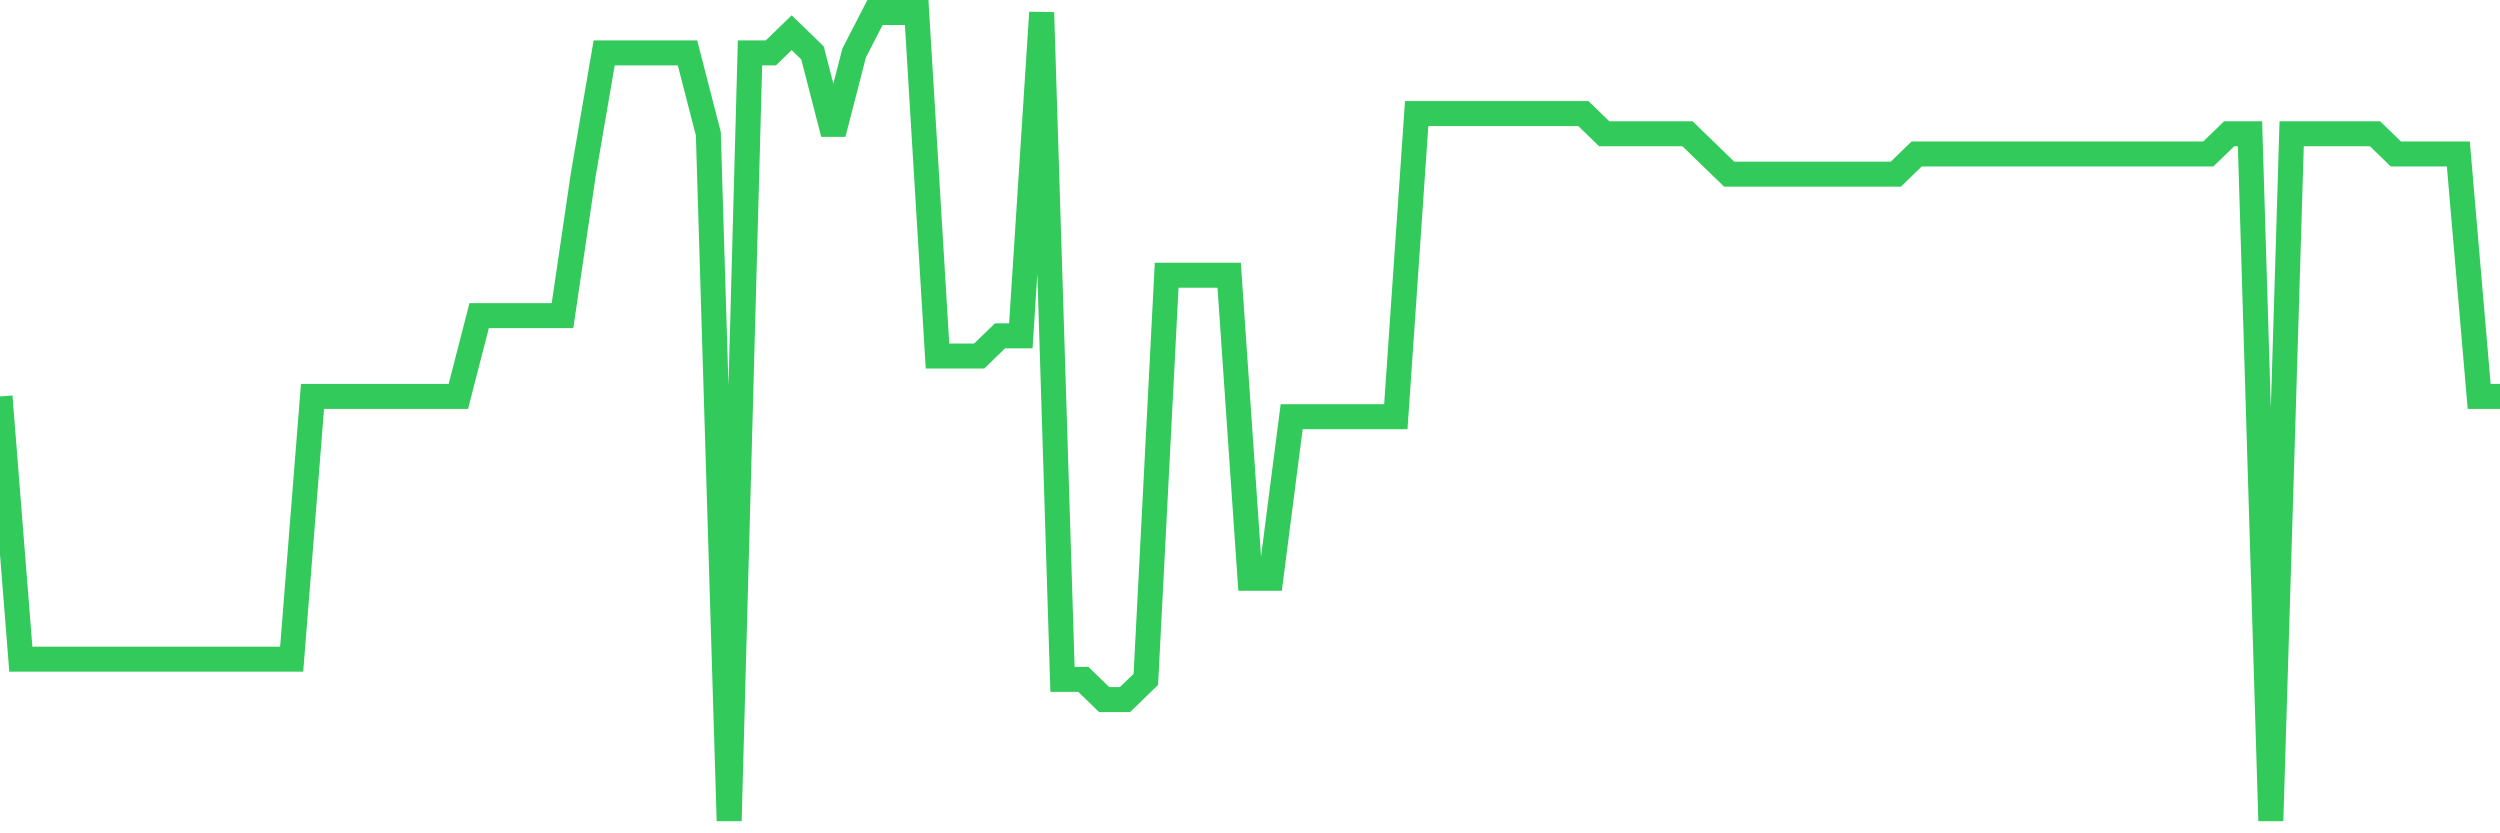 <svg
  xmlns="http://www.w3.org/2000/svg"
  xmlns:xlink="http://www.w3.org/1999/xlink"
  width="120"
  height="40"
  viewBox="0 0 120 40"
  preserveAspectRatio="none"
>
  <polyline
    points="0,19.03 1,31.64 2,31.64 3,31.64 4,31.64 5,31.64 6,31.64 7,31.64 8,31.64 9,31.64 10,31.64 11,31.64 12,31.64 13,31.64 14,31.64 15,19.03 16,19.03 17,19.03 18,19.03 19,19.03 20,19.03 21,19.03 22,19.03 23,15.15 24,15.15 25,15.15 26,15.15 27,15.15 28,8.36 29,2.54 30,2.54 31,2.54 32,2.54 33,2.54 34,6.42 35,39.4 36,2.54 37,2.54 38,1.57 39,2.54 40,6.42 41,2.54 42,0.6 43,0.6 44,0.6 45,17.09 46,17.09 47,17.09 48,16.12 49,16.12 50,0.6 51,32.61 52,32.61 53,33.58 54,33.58 55,32.61 56,13.21 57,13.21 58,13.21 59,13.21 60,27.76 61,27.76 62,20 63,20 64,20 65,20 66,20 67,20 68,5.45 69,5.45 70,5.45 71,5.45 72,5.45 73,5.45 74,5.45 75,5.45 76,5.45 77,6.42 78,6.42 79,6.42 80,6.42 81,6.42 82,7.39 83,8.36 84,8.36 85,8.36 86,8.36 87,8.36 88,8.36 89,8.36 90,8.36 91,8.36 92,7.39 93,7.39 94,7.39 95,7.39 96,7.39 97,7.39 98,7.39 99,7.39 100,7.39 101,7.39 102,7.39 103,7.39 104,7.39 105,7.39 106,7.39 107,6.42 108,6.42 109,39.4 110,6.42 111,6.42 112,6.42 113,6.42 114,6.42 115,7.39 116,7.39 117,7.39 118,7.39 119,19.03 120,19.03"
    fill="none"
    stroke="#32ca5b"
    stroke-width="1.2"
  >
  </polyline>
</svg>